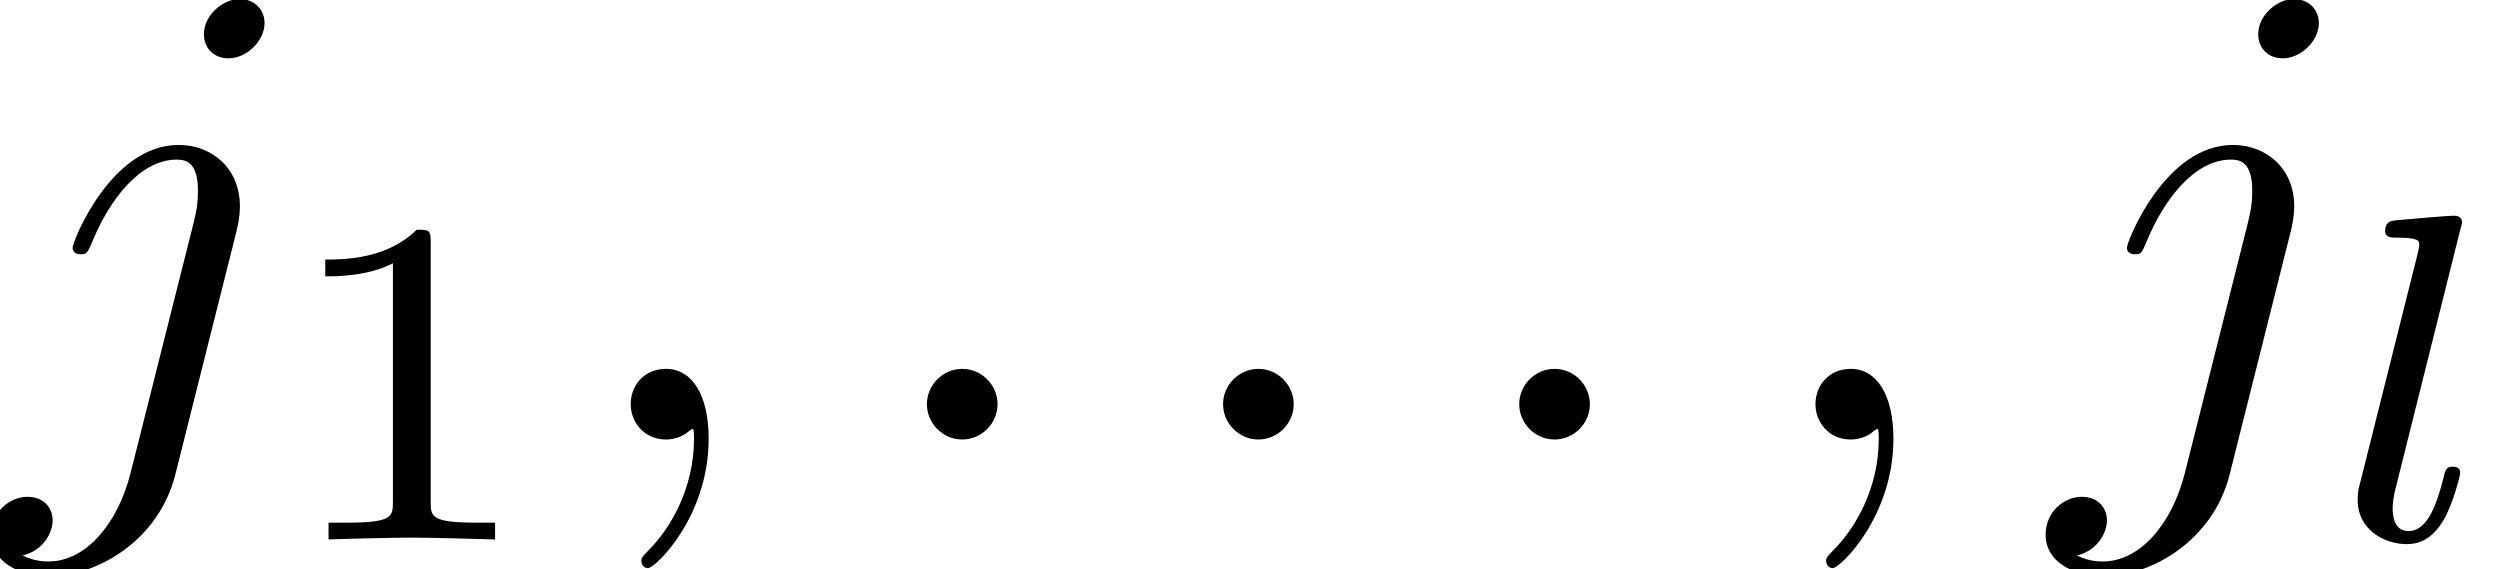 <?xml version='1.0' encoding='ISO-8859-1'?>
<!DOCTYPE svg PUBLIC "-//W3C//DTD SVG 1.1//EN" "http://www.w3.org/Graphics/SVG/1.1/DTD/svg11.dtd">
<!-- This file was generated by dvisvgm 1.0.11 () -->
<!-- Fri Jun 19 12:47:57 2020 -->
<svg height='10.248pt' version='1.1' viewBox='92.4 67.686 45.017 10.248' width='45.017pt' xmlns='http://www.w3.org/2000/svg' xmlns:xlink='http://www.w3.org/1999/xlink'>
<defs>
<path d='M1.974 -4.648C1.981 -4.662 2.002 -4.753 2.002 -4.76C2.002 -4.795 1.974 -4.858 1.89 -4.858C1.75 -4.858 1.169 -4.802 0.994 -4.788C0.945 -4.781 0.847 -4.774 0.847 -4.627C0.847 -4.529 0.945 -4.529 1.022 -4.529C1.358 -4.529 1.358 -4.48 1.358 -4.424C1.358 -4.375 1.344 -4.333 1.33 -4.27L0.462 -0.812C0.441 -0.742 0.434 -0.665 0.434 -0.595C0.434 -0.147 0.833 0.07 1.169 0.07C1.337 0.07 1.547 0.014 1.729 -0.301C1.876 -0.56 1.974 -0.973 1.974 -1.001C1.974 -1.092 1.883 -1.092 1.862 -1.092C1.764 -1.092 1.75 -1.05 1.722 -0.924C1.631 -0.574 1.498 -0.126 1.197 -0.126C1.008 -0.126 0.959 -0.301 0.959 -0.469C0.959 -0.546 0.98 -0.679 1.001 -0.756L1.974 -4.648Z' id='g1-108'/>
<path d='M1.92 -0.53C1.92 -0.82 1.68 -1.06 1.39 -1.06S0.86 -0.82 0.86 -0.53S1.1 0 1.39 0S1.92 -0.24 1.92 -0.53Z' id='g0-58'/>
<path d='M2.03 -0.01C2.03 -0.67 1.78 -1.06 1.39 -1.06C1.06 -1.06 0.86 -0.81 0.86 -0.53C0.86 -0.26 1.06 0 1.39 0C1.51 0 1.64 -0.04 1.74 -0.13C1.77 -0.15 1.78 -0.16 1.79 -0.16S1.81 -0.15 1.81 -0.01C1.81 0.73 1.46 1.33 1.13 1.66C1.02 1.77 1.02 1.79 1.02 1.82C1.02 1.89 1.07 1.93 1.12 1.93C1.23 1.93 2.03 1.16 2.03 -0.01Z' id='g0-59'/>
<path d='M3.97 -6.25C3.97 -6.44 3.83 -6.61 3.59 -6.61C3.36 -6.61 3.06 -6.38 3.06 -6.08C3.06 -5.88 3.2 -5.72 3.43 -5.72C3.7 -5.72 3.97 -5.98 3.97 -6.25ZM1.96 0.5C1.77 1.26 1.29 1.83 0.73 1.83C0.67 1.83 0.52 1.83 0.34 1.74C0.64 1.67 0.79 1.41 0.79 1.21C0.79 1.05 0.68 0.86 0.41 0.86C0.16 0.86 -0.13 1.07 -0.13 1.43C-0.13 1.83 0.27 2.05 0.75 2.05C1.45 2.05 2.38 1.52 2.63 0.53L3.55 -3.13C3.6 -3.33 3.6 -3.47 3.6 -3.5C3.6 -4.07 3.18 -4.42 2.68 -4.42C1.66 -4.42 1.09 -2.97 1.09 -2.88C1.09 -2.78 1.19 -2.78 1.21 -2.78C1.3 -2.78 1.31 -2.79 1.39 -2.98C1.64 -3.59 2.1 -4.2 2.65 -4.2C2.79 -4.2 2.97 -4.16 2.97 -3.74C2.97 -3.51 2.94 -3.4 2.9 -3.23L1.96 0.5Z' id='g0-106'/>
<path d='M2.345 -4.452C2.345 -4.641 2.331 -4.648 2.135 -4.648C1.687 -4.207 1.05 -4.2 0.763 -4.2V-3.948C0.931 -3.948 1.393 -3.948 1.778 -4.144V-0.574C1.778 -0.343 1.778 -0.252 1.078 -0.252H0.812V0C0.938 -0.007 1.799 -0.028 2.058 -0.028C2.275 -0.028 3.157 -0.007 3.311 0V-0.252H3.045C2.345 -0.252 2.345 -0.343 2.345 -0.574V-4.452Z' id='g2-49'/>
</defs>
<g id='page1' transform='matrix(1.2 0 0 1.2 0 0)'>
<use x='77' xlink:href='#g0-106' y='63'/>
<use x='81.118' xlink:href='#g2-49' y='64.5'/>
<use x='85.604' xlink:href='#g0-59' y='63'/>
<use x='90.049' xlink:href='#g0-58' y='63'/>
<use x='94.493' xlink:href='#g0-58' y='63'/>
<use x='98.937' xlink:href='#g0-58' y='63'/>
<use x='103.382' xlink:href='#g0-59' y='63'/>
<use x='107.826' xlink:href='#g0-106' y='63'/>
<use x='111.944' xlink:href='#g1-108' y='64.5'/>
</g>
</svg>
